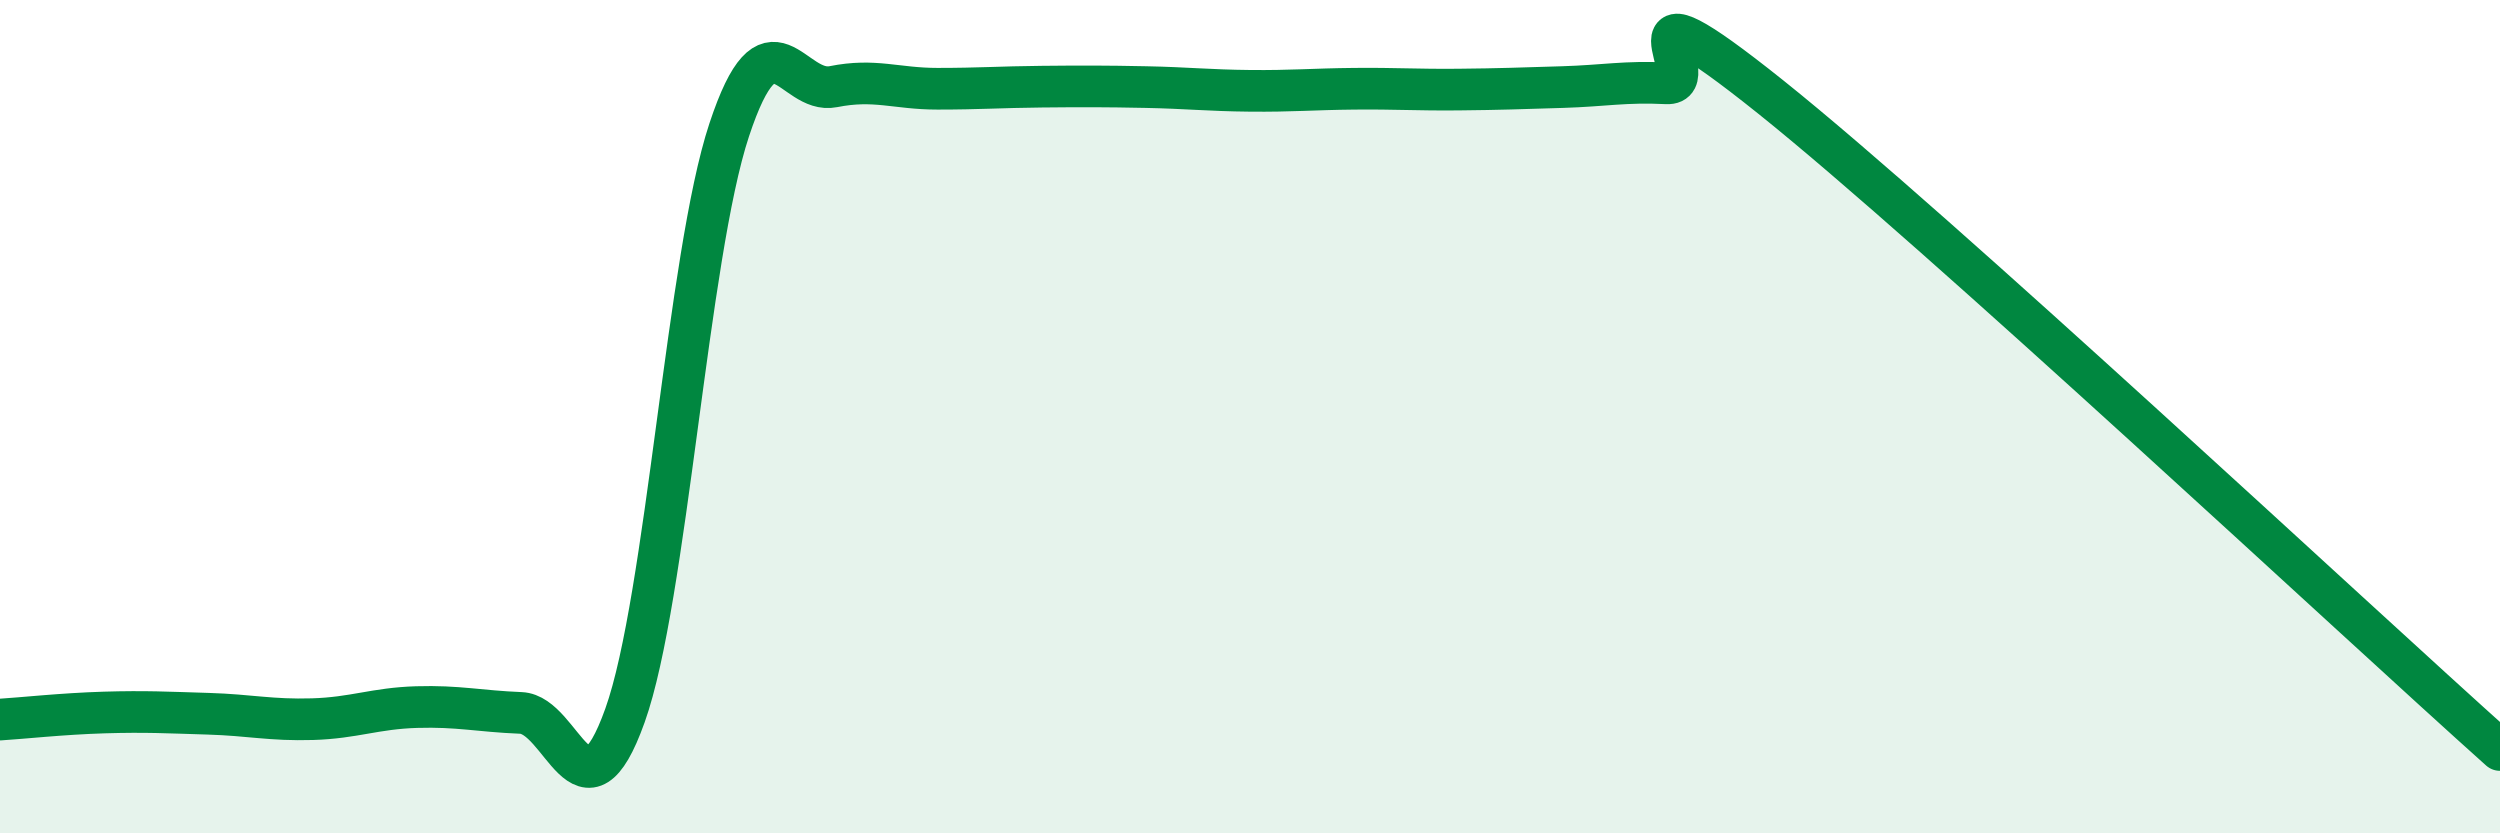 
    <svg width="60" height="20" viewBox="0 0 60 20" xmlns="http://www.w3.org/2000/svg">
      <path
        d="M 0,17.27 C 0.5,17.24 1.5,17.13 2.5,17.1 C 3.5,17.07 4,17.1 5,17.13 C 6,17.16 6.5,17.29 7.5,17.26 C 8.5,17.23 9,17 10,16.97 C 11,16.94 11.5,17.07 12.5,17.11 C 13.5,17.15 14,19.97 15,17.17 C 16,14.37 16.5,6.14 17.5,3.12 C 18.5,0.1 19,2.28 20,2.08 C 21,1.88 21.5,2.13 22.5,2.13 C 23.5,2.13 24,2.09 25,2.08 C 26,2.07 26.5,2.07 27.5,2.09 C 28.5,2.11 29,2.17 30,2.18 C 31,2.19 31.5,2.14 32.5,2.13 C 33.5,2.12 34,2.16 35,2.15 C 36,2.14 36.5,2.12 37.5,2.09 C 38.5,2.06 39,1.95 40,2 C 41,2.05 38.5,-0.87 42.5,2.33 C 46.5,5.53 56.5,14.87 60,18L60 20L0 20Z"
        fill="#008740"
        opacity="0.1"
        stroke-linecap="round"
        stroke-linejoin="round"
      />
      <path
        d="M 0,17.27 C 0.5,17.24 1.5,17.13 2.5,17.1 C 3.5,17.07 4,17.1 5,17.13 C 6,17.16 6.5,17.29 7.5,17.26 C 8.5,17.23 9,17 10,16.97 C 11,16.94 11.5,17.07 12.5,17.11 C 13.5,17.15 14,19.97 15,17.17 C 16,14.37 16.5,6.14 17.5,3.12 C 18.5,0.1 19,2.28 20,2.08 C 21,1.88 21.5,2.13 22.5,2.13 C 23.5,2.13 24,2.09 25,2.08 C 26,2.07 26.5,2.07 27.5,2.09 C 28.5,2.11 29,2.17 30,2.18 C 31,2.19 31.5,2.14 32.5,2.13 C 33.5,2.12 34,2.16 35,2.15 C 36,2.14 36.5,2.12 37.5,2.09 C 38.5,2.06 39,1.95 40,2 C 41,2.05 38.5,-0.87 42.5,2.33 C 46.5,5.53 56.5,14.87 60,18"
        stroke="#008740"
        stroke-width="1"
        fill="none"
        stroke-linecap="round"
        stroke-linejoin="round"
      />
    </svg>
  
